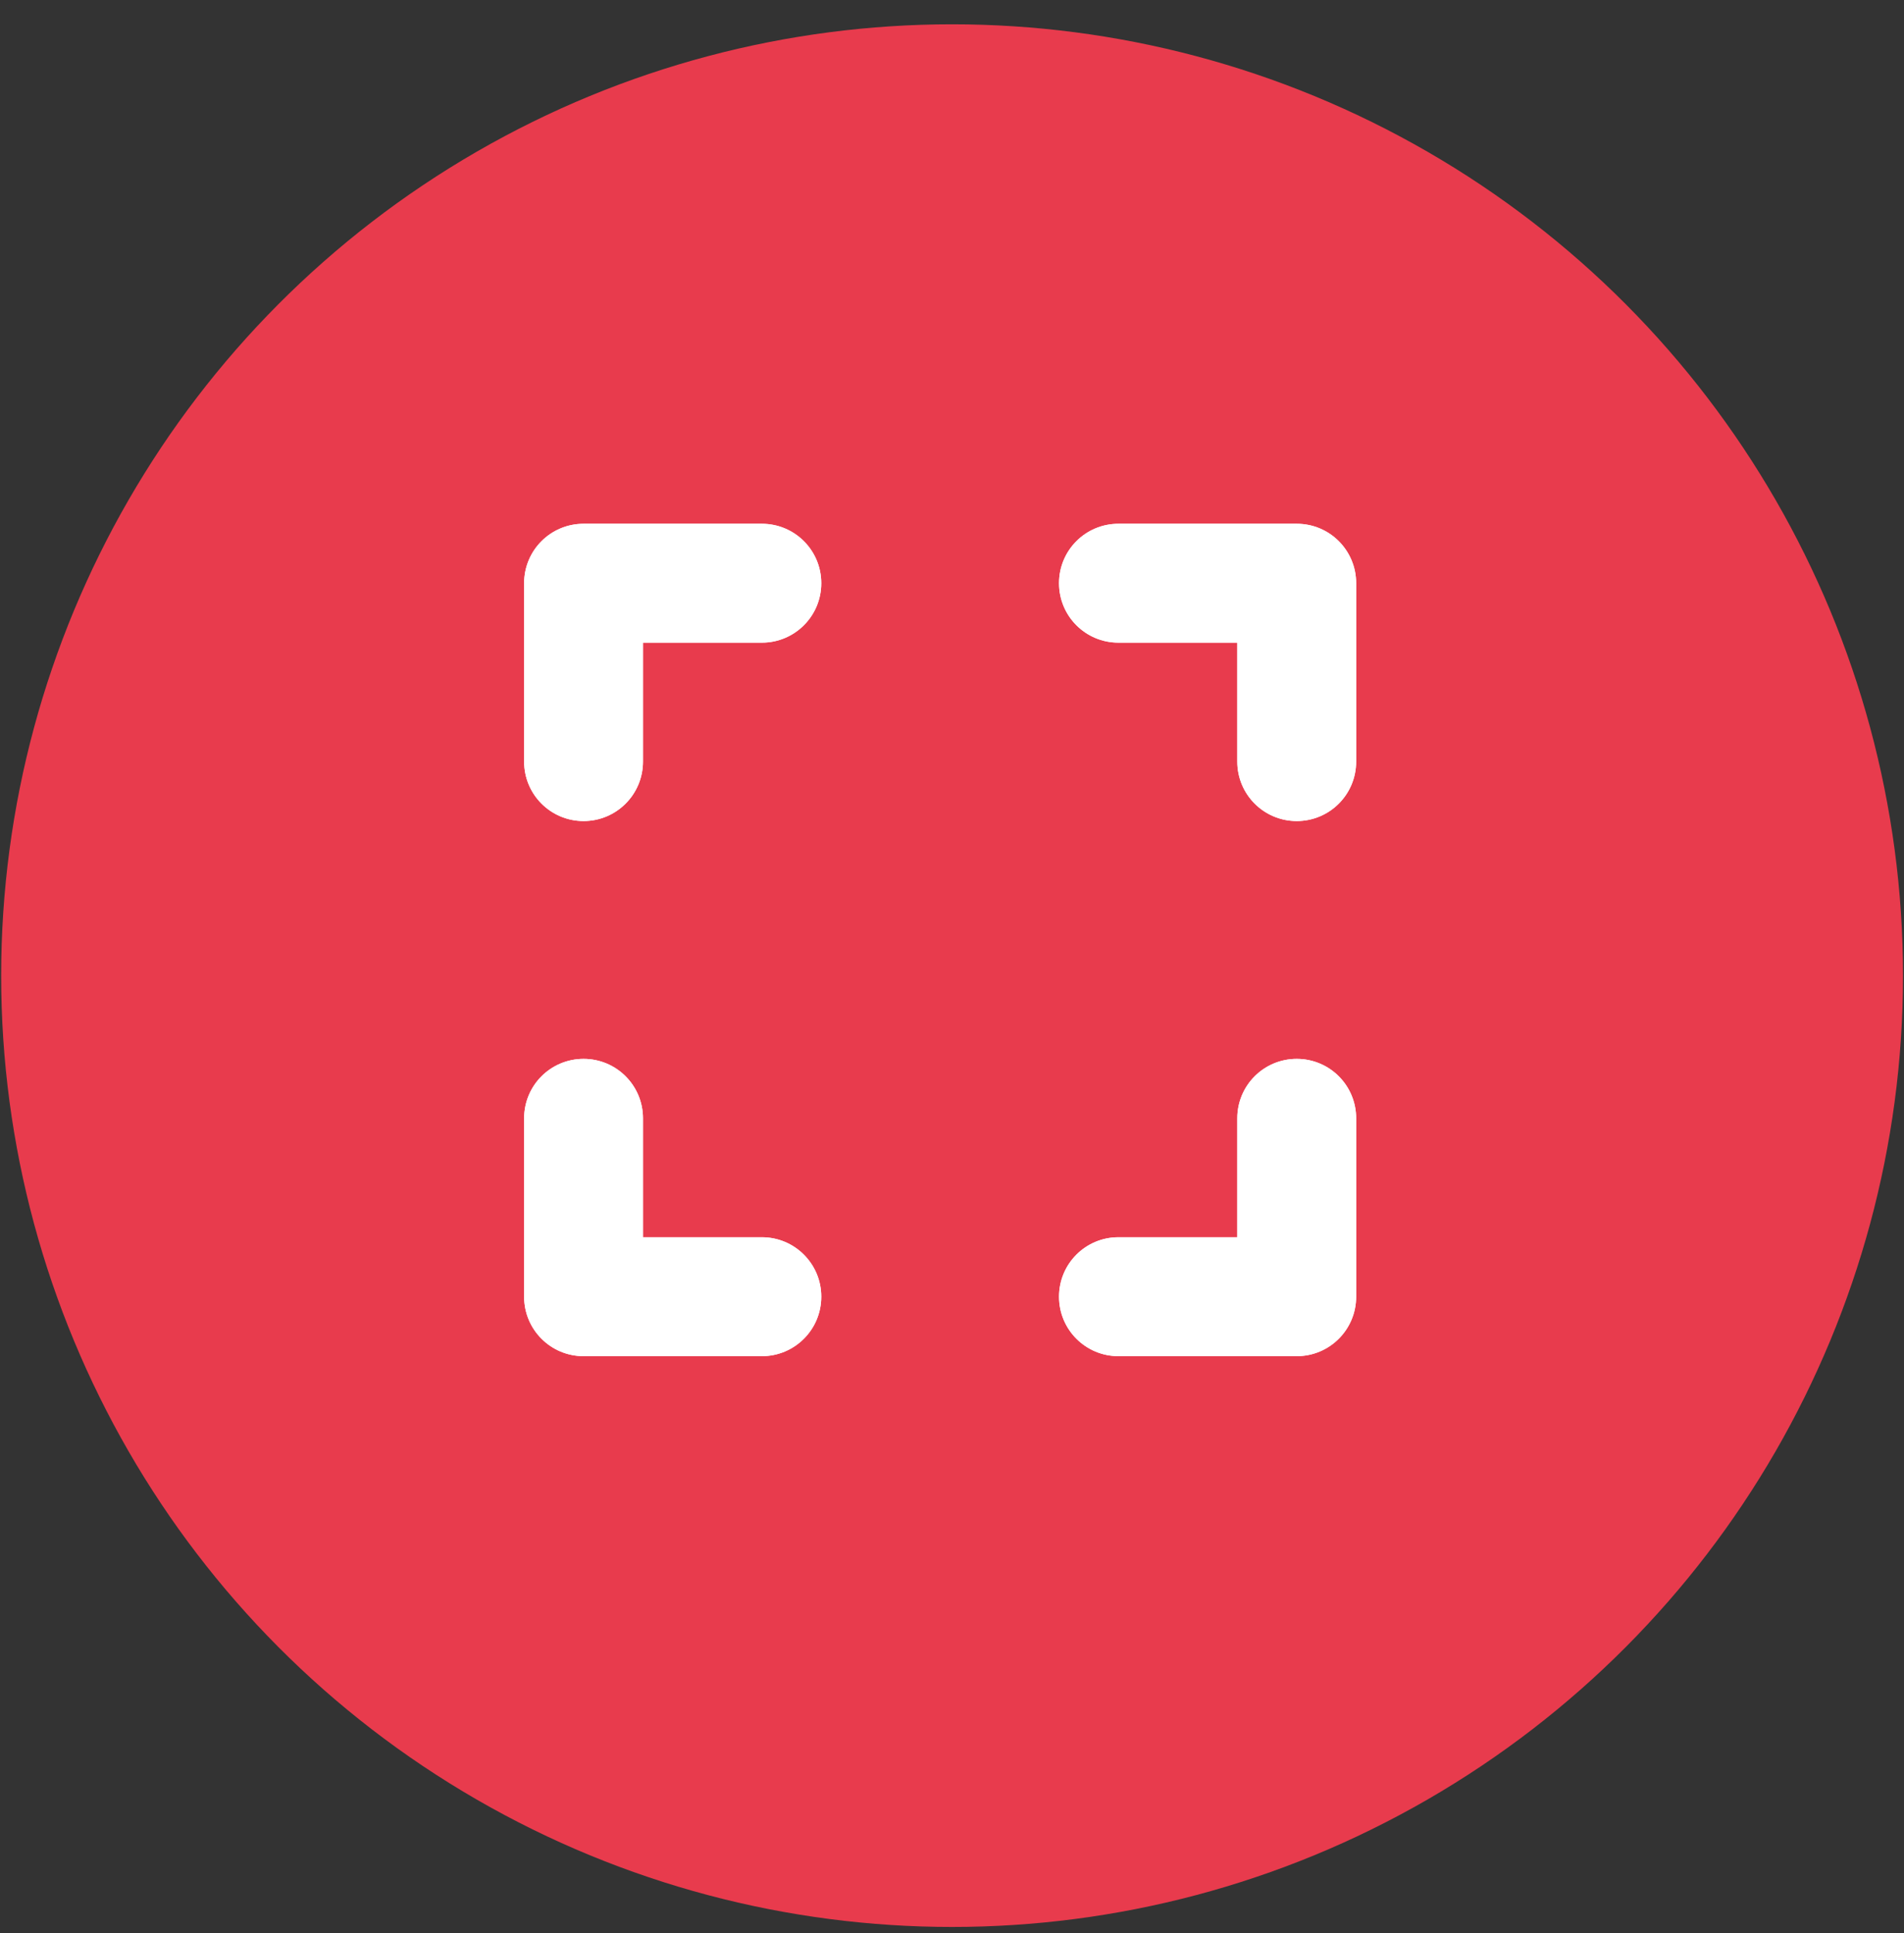 <svg xmlns="http://www.w3.org/2000/svg" width="67" height="68" viewBox="0 0 67 68" fill="none"><rect x="0" y="0" width="67" height="68" fill="#333333" stroke="none"/><circle cx="33.503" cy="34.317" r="33.462" fill="#E83B4D"></circle><path d="M20.535 18.423C19.378 18.423 18.443 19.357 18.443 20.514V26.788C18.443 27.945 19.378 28.88 20.535 28.88C21.692 28.88 22.626 27.945 22.626 26.788V22.605H26.809C27.965 22.605 28.9 21.671 28.9 20.514C28.9 19.357 27.965 18.423 26.809 18.423H20.535ZM22.626 39.336C22.626 38.179 21.692 37.245 20.535 37.245C19.378 37.245 18.443 38.179 18.443 39.336V45.61C18.443 46.767 19.378 47.702 20.535 47.702H26.809C27.965 47.702 28.9 46.767 28.9 45.61C28.9 44.454 27.965 43.519 26.809 43.519H22.626V39.336ZM39.357 18.423C38.2 18.423 37.266 19.357 37.266 20.514C37.266 21.671 38.2 22.605 39.357 22.605H43.539V26.788C43.539 27.945 44.474 28.88 45.631 28.88C46.788 28.88 47.722 27.945 47.722 26.788V20.514C47.722 19.357 46.788 18.423 45.631 18.423H39.357ZM47.722 39.336C47.722 38.179 46.788 37.245 45.631 37.245C44.474 37.245 43.539 38.179 43.539 39.336V43.519H39.357C38.2 43.519 37.266 44.454 37.266 45.61C37.266 46.767 38.2 47.702 39.357 47.702H45.631C46.788 47.702 47.722 46.767 47.722 45.61V39.336Z" fill="white"></path><path d="M20.535 18.423C19.378 18.423 18.443 19.357 18.443 20.514V26.788C18.443 27.945 19.378 28.88 20.535 28.88C21.692 28.88 22.626 27.945 22.626 26.788V22.605H26.809C27.965 22.605 28.9 21.671 28.9 20.514C28.9 19.357 27.965 18.423 26.809 18.423H20.535ZM22.626 39.336C22.626 38.179 21.692 37.245 20.535 37.245C19.378 37.245 18.443 38.179 18.443 39.336V45.61C18.443 46.767 19.378 47.702 20.535 47.702H26.809C27.965 47.702 28.9 46.767 28.9 45.61C28.9 44.454 27.965 43.519 26.809 43.519H22.626V39.336ZM39.357 18.423C38.2 18.423 37.266 19.357 37.266 20.514C37.266 21.671 38.2 22.605 39.357 22.605H43.539V26.788C43.539 27.945 44.474 28.88 45.631 28.88C46.788 28.88 47.722 27.945 47.722 26.788V20.514C47.722 19.357 46.788 18.423 45.631 18.423H39.357ZM47.722 39.336C47.722 38.179 46.788 37.245 45.631 37.245C44.474 37.245 43.539 38.179 43.539 39.336V43.519H39.357C38.2 43.519 37.266 44.454 37.266 45.61C37.266 46.767 38.2 47.702 39.357 47.702H45.631C46.788 47.702 47.722 46.767 47.722 45.61V39.336Z" fill="white"></path></svg>